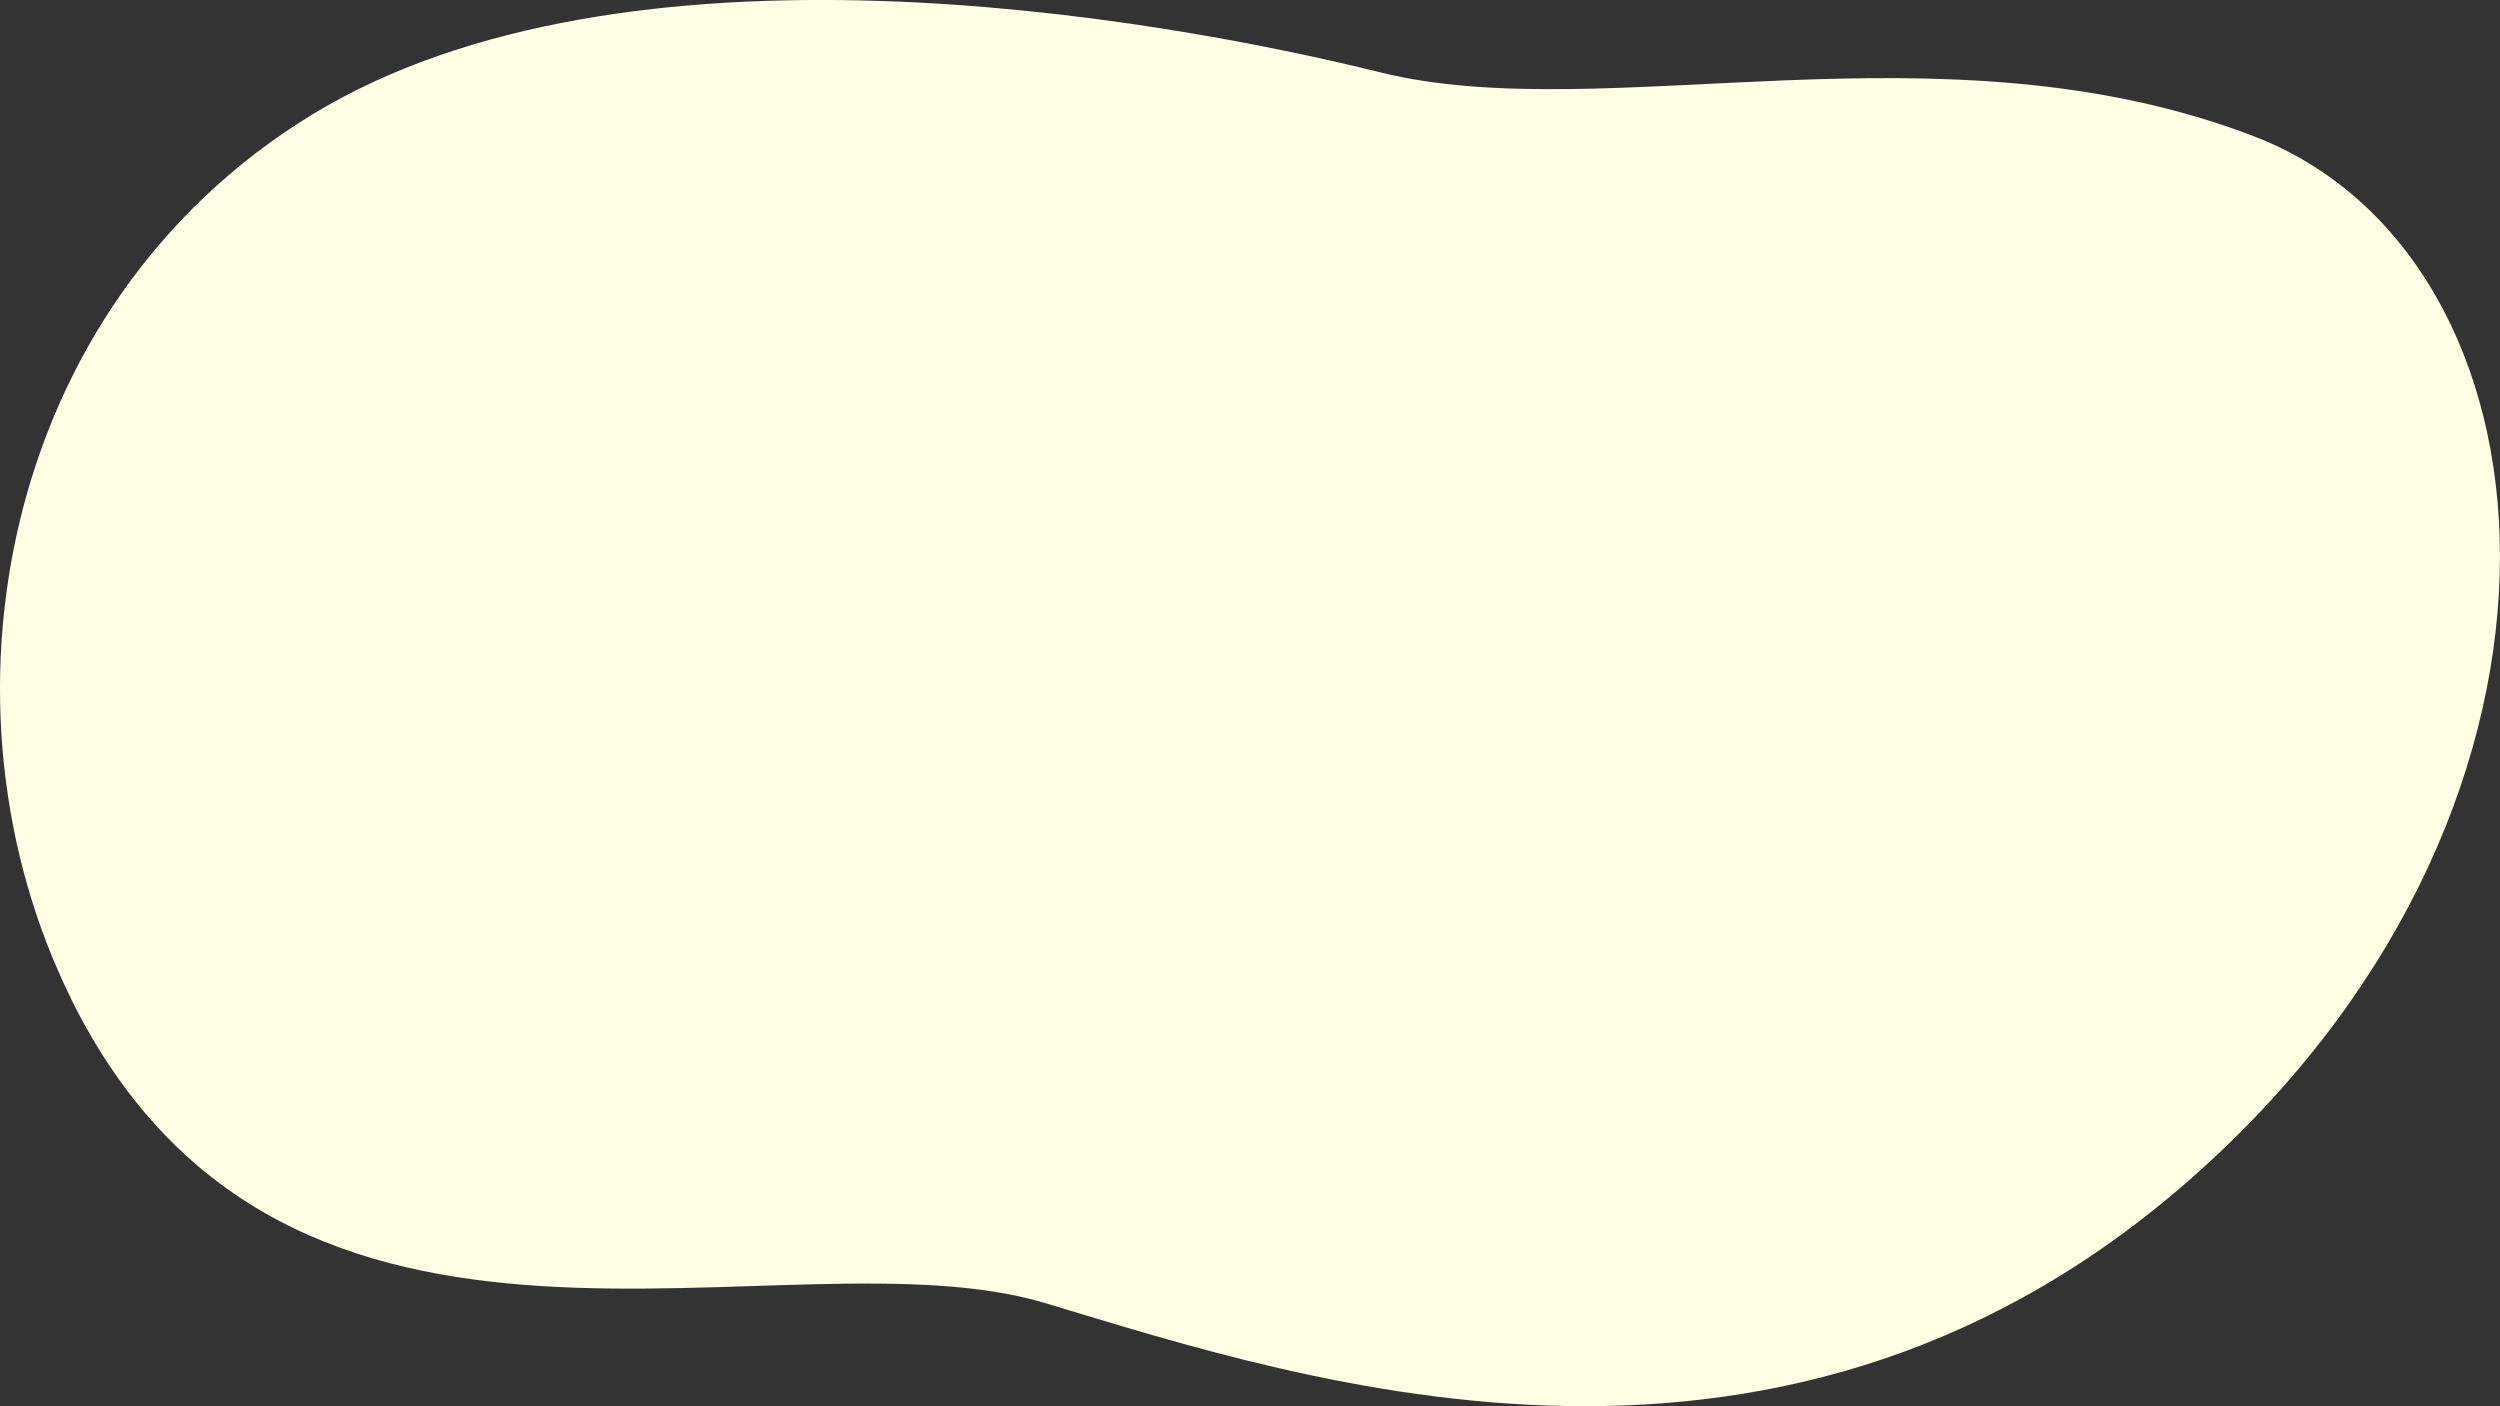 <?xml version="1.0" encoding="UTF-8"?>
<svg id="_レイヤー_2" data-name="レイヤー_2" xmlns="http://www.w3.org/2000/svg" viewBox="0 0 332.91 187.24">
  <rect x="0" y="0" width="332.91" height="187.24" fill="#333333" stroke="none"/>
  <defs>
    <style>
      .cls-1 {
        fill: #ffffe5;
      }
    </style>
  </defs>
  <g id="_レイヤー_1-2" data-name="レイヤー_1">
    <path class="cls-1" d="M9.47,132.99C-9.68,94.34-.17,40.79,41.5,15.3c41.68-25.49,112.29-13.1,142.32-5.66,30.03,7.43,74.8-7.43,116.3,8.5,41.5,15.93,48.23,87.61-6.92,137.52-55.15,49.91-119.21,28.32-153.97,17.88-34.76-10.44-100.83,17.88-129.77-40.53Z"/>
  </g>
</svg>
